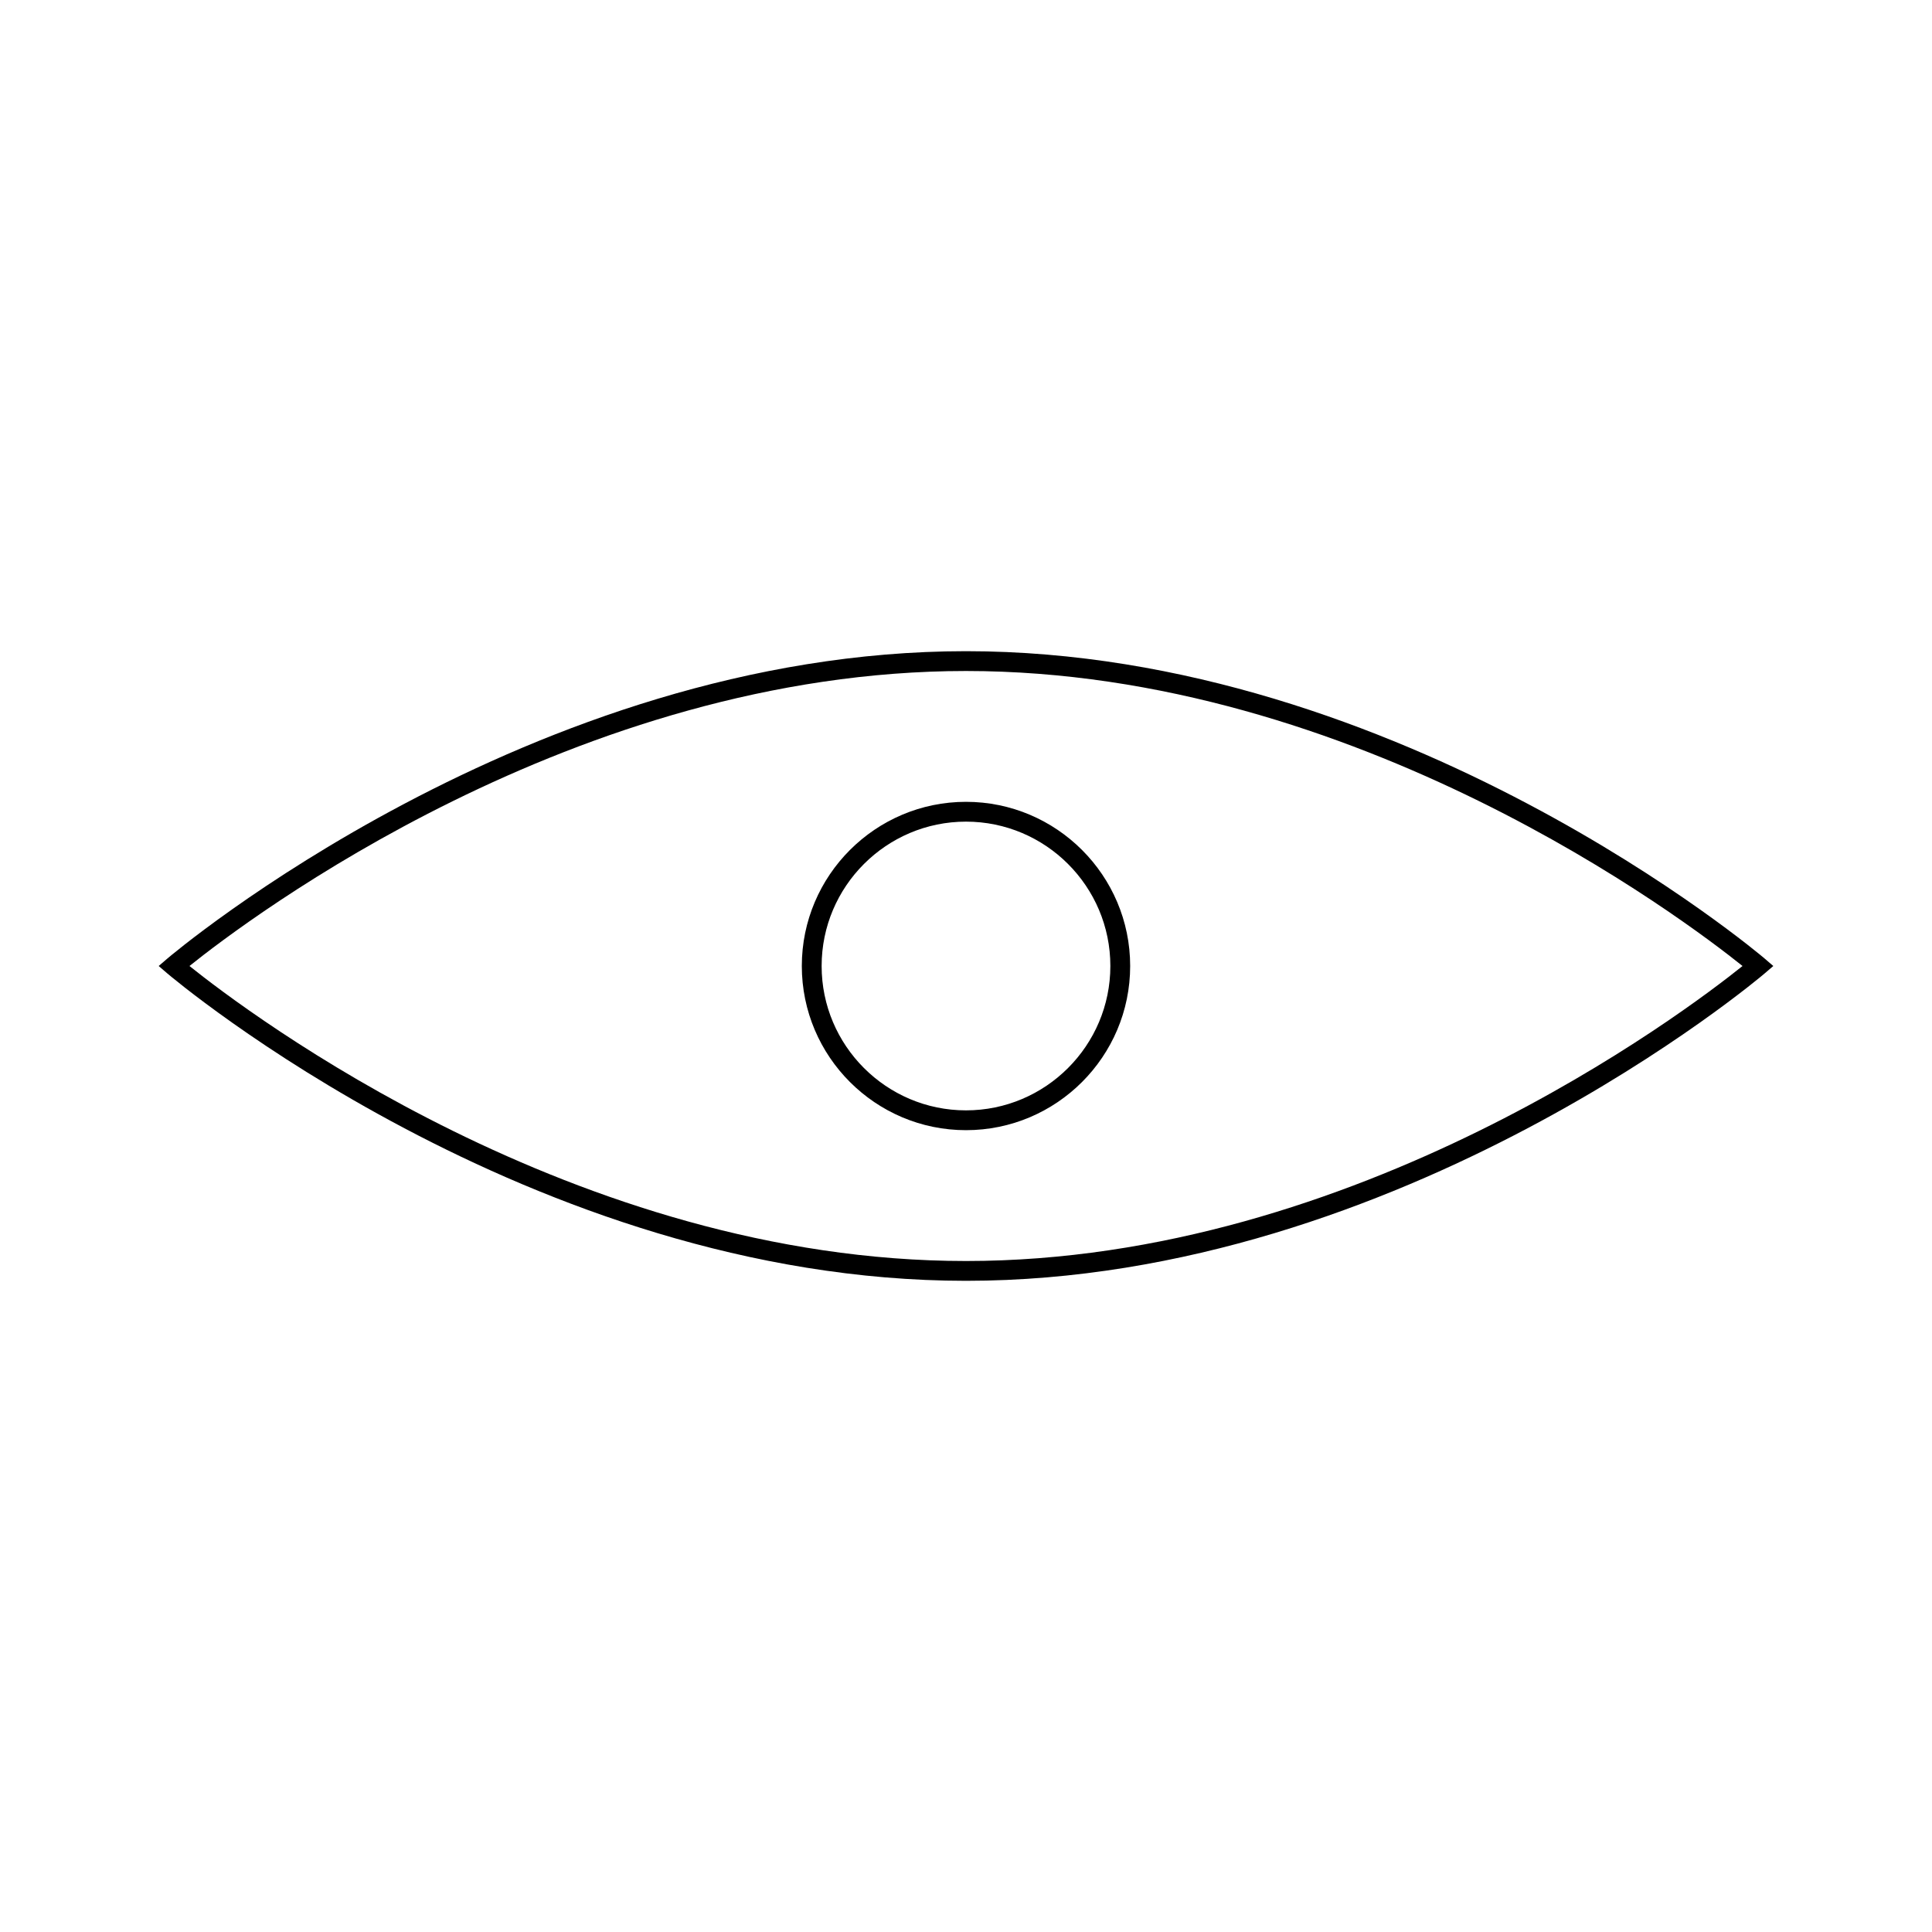 <?xml version="1.0" encoding="UTF-8"?>
<!-- Uploaded to: SVG Repo, www.svgrepo.com, Generator: SVG Repo Mixer Tools -->
<svg fill="#000000" width="800px" height="800px" version="1.1" viewBox="144 144 512 512" xmlns="http://www.w3.org/2000/svg">
 <g>
  <path d="m611.63 398.01c-0.945-0.812-96.062-81.438-211.63-81.438s-210.69 80.625-211.63 81.438l-2.316 1.992 2.309 1.988c0.953 0.812 96.074 81.438 211.64 81.438s210.69-80.625 211.63-81.445l2.312-1.98zm-211.63 80.172c-103.43 0-190.35-65.801-205.79-78.18 15.426-12.383 102.3-78.18 205.79-78.18 103.42 0 190.35 65.801 205.79 78.18-15.438 12.379-102.36 78.18-205.79 78.18z"/>
  <path d="m356.49 400c0 23.988 19.516 43.508 43.508 43.508 23.988 0 43.508-19.516 43.508-43.508 0-23.988-19.516-43.508-43.508-43.508-23.988 0-43.508 19.52-43.508 43.508zm81.766 0c0 21.098-17.168 38.258-38.258 38.258-21.094 0-38.258-17.164-38.258-38.258 0-21.098 17.168-38.258 38.258-38.258s38.258 17.16 38.258 38.258z"/>
 </g>
</svg>